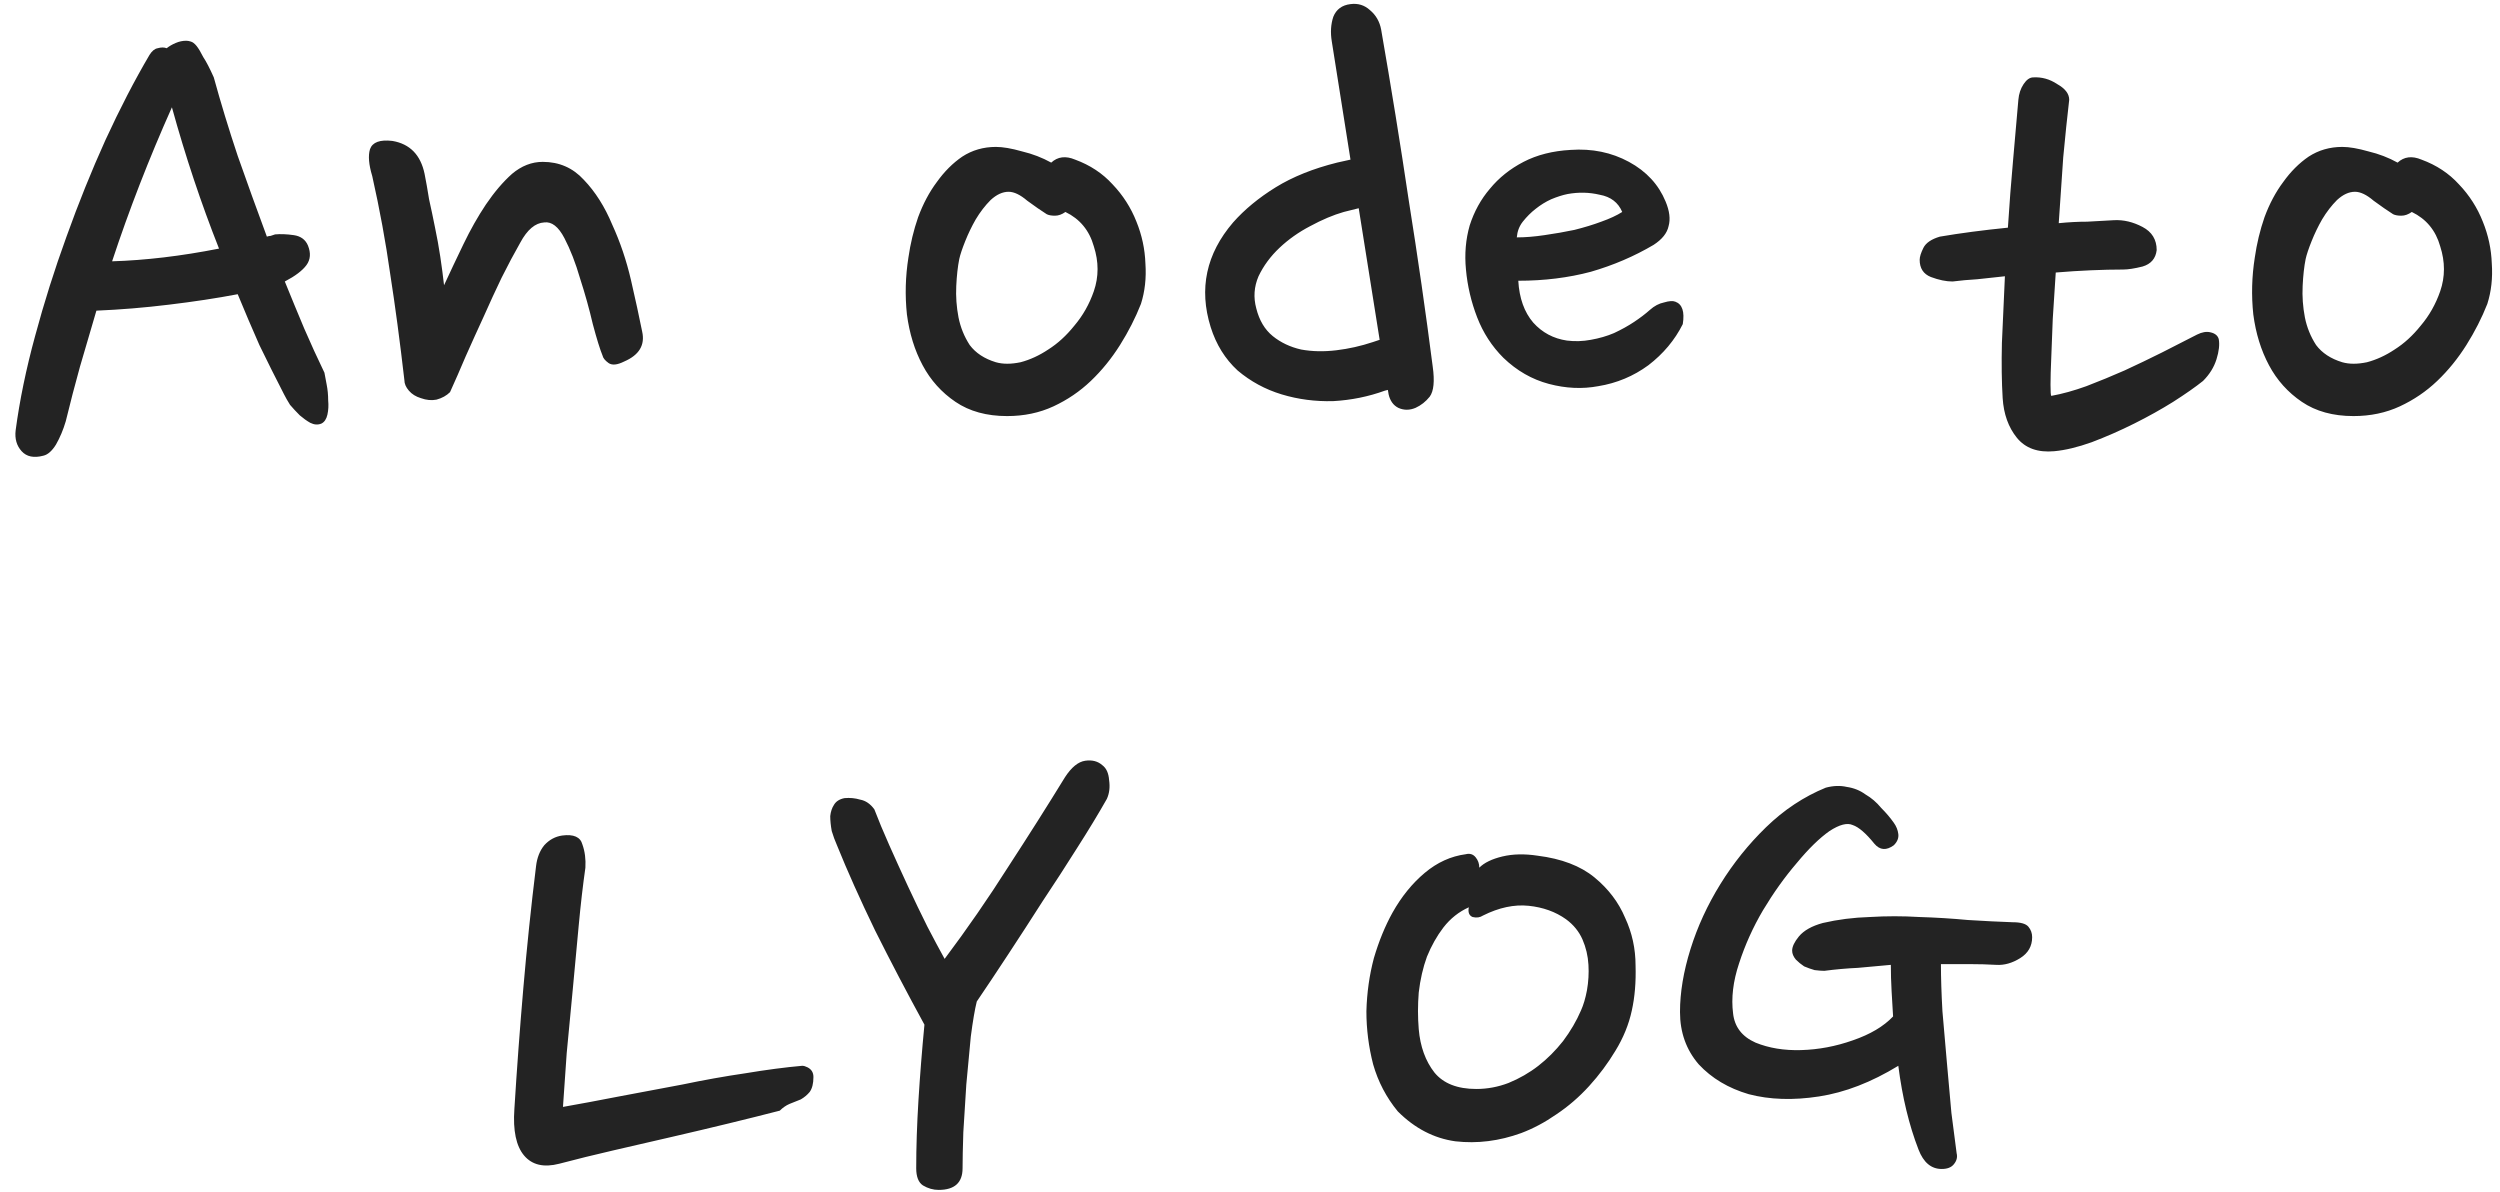 <svg width="107" height="51" viewBox="0 0 107 51" fill="none" xmlns="http://www.w3.org/2000/svg">
<path d="M2.814 18.032C2.707 18.395 2.568 18.725 2.398 19.024C2.227 19.301 2.046 19.461 1.854 19.504C1.448 19.611 1.139 19.547 0.926 19.312C0.712 19.077 0.627 18.779 0.67 18.416C0.84 17.136 1.118 15.792 1.502 14.384C1.886 12.955 2.334 11.536 2.846 10.128C3.358 8.699 3.912 7.323 4.51 6C5.128 4.656 5.758 3.44 6.398 2.352C6.504 2.181 6.622 2.085 6.75 2.064C6.899 2.021 7.027 2.021 7.134 2.064C7.24 1.979 7.368 1.904 7.518 1.84C7.667 1.776 7.816 1.744 7.966 1.744C8.03 1.744 8.094 1.755 8.158 1.776C8.243 1.797 8.328 1.861 8.414 1.968C8.499 2.075 8.595 2.235 8.702 2.448C8.83 2.64 8.979 2.928 9.15 3.312C9.448 4.4 9.79 5.52 10.174 6.672C10.579 7.824 10.995 8.976 11.422 10.128C11.486 10.107 11.539 10.096 11.582 10.096C11.646 10.075 11.71 10.053 11.774 10.032C12.008 10.011 12.275 10.021 12.574 10.064C12.872 10.107 13.075 10.256 13.182 10.512C13.31 10.832 13.288 11.109 13.118 11.344C12.947 11.579 12.638 11.813 12.19 12.048C12.467 12.731 12.744 13.403 13.022 14.064C13.299 14.704 13.587 15.333 13.886 15.952C13.907 16.059 13.939 16.229 13.982 16.464C14.024 16.677 14.046 16.901 14.046 17.136C14.067 17.349 14.056 17.552 14.014 17.744C13.971 17.936 13.886 18.064 13.758 18.128C13.608 18.192 13.448 18.181 13.278 18.096C13.128 18.011 12.979 17.904 12.83 17.776C12.68 17.627 12.542 17.477 12.414 17.328C12.307 17.157 12.222 17.008 12.158 16.88C11.795 16.176 11.443 15.472 11.102 14.768C10.782 14.043 10.472 13.317 10.174 12.592C9.278 12.763 8.296 12.912 7.23 13.04C6.184 13.168 5.15 13.253 4.126 13.296C3.891 14.107 3.656 14.907 3.422 15.696C3.208 16.464 3.006 17.243 2.814 18.032ZM7.358 4.592C6.376 6.789 5.523 8.987 4.798 11.184C6.227 11.141 7.752 10.96 9.374 10.64C8.606 8.699 7.934 6.683 7.358 4.592ZM18.172 7.44C18.236 7.76 18.3 8.123 18.364 8.528C18.45 8.912 18.535 9.317 18.62 9.744C18.706 10.149 18.78 10.565 18.845 10.992C18.909 11.419 18.962 11.824 19.005 12.208C19.261 11.653 19.538 11.067 19.837 10.448C20.135 9.829 20.455 9.264 20.797 8.752C21.159 8.219 21.532 7.781 21.916 7.44C22.322 7.099 22.759 6.928 23.229 6.928C23.933 6.928 24.519 7.184 24.988 7.696C25.479 8.208 25.884 8.848 26.204 9.616C26.546 10.363 26.812 11.152 27.005 11.984C27.197 12.816 27.357 13.552 27.485 14.192C27.613 14.768 27.357 15.195 26.716 15.472C26.418 15.621 26.194 15.643 26.044 15.536C25.895 15.429 25.81 15.323 25.788 15.216C25.682 14.96 25.543 14.512 25.372 13.872C25.223 13.232 25.042 12.581 24.828 11.92C24.637 11.259 24.413 10.683 24.157 10.192C23.901 9.701 23.613 9.477 23.293 9.52C22.909 9.541 22.567 9.829 22.268 10.384C22.012 10.832 21.746 11.333 21.468 11.888C21.212 12.421 20.956 12.976 20.701 13.552C20.445 14.107 20.189 14.672 19.933 15.248C19.698 15.803 19.474 16.315 19.261 16.784C19.111 16.933 18.919 17.04 18.684 17.104C18.471 17.147 18.247 17.125 18.012 17.04C17.799 16.976 17.628 16.869 17.5 16.72C17.372 16.571 17.308 16.421 17.308 16.272C17.116 14.608 16.914 13.093 16.701 11.728C16.509 10.363 16.253 8.965 15.932 7.536C15.783 7.045 15.751 6.661 15.836 6.384C15.943 6.085 16.263 5.968 16.797 6.032C17.543 6.16 18.002 6.629 18.172 7.44ZM46.016 6.832C46.656 7.067 47.189 7.419 47.616 7.888C48.064 8.357 48.405 8.891 48.64 9.488C48.874 10.064 49.002 10.661 49.024 11.28C49.066 11.899 49.002 12.475 48.832 13.008C48.597 13.605 48.298 14.192 47.936 14.768C47.573 15.344 47.157 15.856 46.688 16.304C46.218 16.752 45.685 17.115 45.088 17.392C44.49 17.669 43.829 17.808 43.104 17.808C42.229 17.808 41.493 17.605 40.896 17.2C40.298 16.795 39.829 16.272 39.488 15.632C39.146 14.992 38.922 14.267 38.816 13.456C38.73 12.645 38.752 11.835 38.88 11.024C38.965 10.427 39.104 9.851 39.296 9.296C39.509 8.72 39.776 8.219 40.096 7.792C40.416 7.344 40.778 6.981 41.184 6.704C41.61 6.427 42.09 6.288 42.624 6.288C42.922 6.288 43.296 6.352 43.744 6.48C44.192 6.587 44.608 6.747 44.992 6.96C45.269 6.704 45.61 6.661 46.016 6.832ZM44.8 9.168C44.565 9.019 44.288 8.827 43.968 8.592C43.669 8.336 43.402 8.208 43.168 8.208C42.912 8.208 42.656 8.325 42.4 8.56C42.165 8.795 41.952 9.072 41.76 9.392C41.589 9.691 41.44 10 41.312 10.32C41.184 10.64 41.098 10.896 41.056 11.088C40.992 11.408 40.949 11.792 40.928 12.24C40.906 12.688 40.938 13.136 41.024 13.584C41.109 14.011 41.269 14.405 41.504 14.768C41.76 15.109 42.133 15.355 42.624 15.504C42.922 15.589 43.274 15.589 43.68 15.504C44.085 15.397 44.48 15.216 44.864 14.96C45.269 14.704 45.642 14.363 45.984 13.936C46.346 13.509 46.624 13.019 46.816 12.464C47.029 11.845 47.029 11.205 46.816 10.544C46.624 9.861 46.218 9.371 45.6 9.072C45.45 9.179 45.301 9.232 45.152 9.232C45.002 9.232 44.885 9.211 44.8 9.168ZM57.001 1.776C56.937 1.392 56.959 1.04 57.065 0.72C57.193 0.4 57.439 0.219 57.801 0.176C58.121 0.133 58.399 0.219 58.633 0.432C58.889 0.645 59.049 0.923 59.113 1.264C59.54 3.717 59.935 6.16 60.297 8.592C60.681 11.003 61.023 13.371 61.321 15.696C61.407 16.315 61.364 16.741 61.193 16.976C61.023 17.189 60.82 17.349 60.585 17.456C60.329 17.563 60.084 17.563 59.849 17.456C59.636 17.349 59.497 17.157 59.433 16.88L59.401 16.688L59.273 16.72C58.569 16.976 57.833 17.125 57.065 17.168C56.297 17.189 55.561 17.093 54.857 16.88C54.153 16.667 53.524 16.325 52.969 15.856C52.436 15.365 52.052 14.747 51.817 14C51.305 12.357 51.625 10.864 52.777 9.52C53.268 8.965 53.876 8.464 54.601 8.016C55.327 7.568 56.201 7.216 57.225 6.96L57.801 6.832L57.001 1.776ZM53.769 13.2C53.897 13.712 54.132 14.107 54.473 14.384C54.815 14.661 55.22 14.853 55.689 14.96C56.159 15.045 56.66 15.056 57.193 14.992C57.727 14.928 58.249 14.811 58.761 14.64L59.049 14.544L58.153 8.912L57.513 9.072C57.065 9.2 56.585 9.403 56.073 9.68C55.583 9.936 55.145 10.245 54.761 10.608C54.377 10.971 54.079 11.376 53.865 11.824C53.673 12.272 53.641 12.731 53.769 13.2ZM70.775 10.48C69.943 10.971 69.047 11.355 68.087 11.632C67.127 11.888 66.092 12.016 64.983 12.016C65.025 12.763 65.239 13.36 65.623 13.808C66.007 14.235 66.487 14.491 67.063 14.576C67.404 14.619 67.745 14.608 68.087 14.544C68.449 14.48 68.78 14.384 69.079 14.256C69.399 14.107 69.687 13.947 69.943 13.776C70.199 13.605 70.423 13.435 70.615 13.264C70.807 13.093 71.009 12.987 71.223 12.944C71.436 12.88 71.596 12.869 71.703 12.912C72.001 13.019 72.108 13.339 72.023 13.872C71.681 14.555 71.191 15.141 70.551 15.632C69.911 16.101 69.196 16.4 68.407 16.528C67.724 16.656 67.02 16.624 66.295 16.432C65.569 16.24 64.919 15.867 64.343 15.312C63.852 14.821 63.479 14.245 63.223 13.584C62.967 12.923 62.807 12.24 62.743 11.536C62.679 10.875 62.732 10.245 62.903 9.648C63.095 9.051 63.383 8.528 63.767 8.08C64.151 7.611 64.631 7.227 65.207 6.928C65.783 6.629 66.455 6.459 67.223 6.416C68.14 6.352 68.972 6.523 69.719 6.928C70.465 7.333 70.988 7.899 71.287 8.624C71.457 9.029 71.5 9.381 71.415 9.68C71.351 9.979 71.137 10.245 70.775 10.48ZM67.095 8.304C66.881 8.347 66.647 8.421 66.391 8.528C66.156 8.635 65.932 8.773 65.719 8.944C65.527 9.093 65.345 9.275 65.175 9.488C65.025 9.68 64.94 9.904 64.919 10.16C65.281 10.16 65.676 10.128 66.103 10.064C66.551 10 66.977 9.925 67.383 9.84C67.809 9.733 68.193 9.616 68.535 9.488C68.897 9.36 69.196 9.221 69.431 9.072C69.26 8.667 68.94 8.421 68.471 8.336C68.023 8.229 67.564 8.219 67.095 8.304ZM90.482 9.424C90.888 9.403 91.293 9.499 91.698 9.712C92.104 9.925 92.306 10.256 92.306 10.704C92.264 11.067 92.061 11.301 91.698 11.408C91.357 11.493 91.08 11.536 90.866 11.536C90.44 11.536 89.981 11.547 89.49 11.568C89 11.589 88.498 11.621 87.986 11.664C87.944 12.368 87.901 13.029 87.858 13.648C87.837 14.267 87.816 14.821 87.794 15.312C87.773 15.781 87.762 16.165 87.762 16.464C87.762 16.763 87.773 16.923 87.794 16.944C88.264 16.859 88.765 16.72 89.298 16.528C89.853 16.315 90.397 16.091 90.93 15.856C91.485 15.6 92.018 15.344 92.53 15.088C93.064 14.811 93.565 14.555 94.034 14.32C94.248 14.213 94.44 14.181 94.61 14.224C94.802 14.267 94.92 14.363 94.962 14.512C95.005 14.747 94.973 15.035 94.866 15.376C94.76 15.717 94.568 16.027 94.29 16.304C93.97 16.56 93.544 16.859 93.01 17.2C92.498 17.52 91.944 17.829 91.346 18.128C90.749 18.427 90.141 18.693 89.522 18.928C88.925 19.141 88.392 19.269 87.922 19.312C87.218 19.376 86.685 19.184 86.322 18.736C85.96 18.288 85.757 17.723 85.714 17.04C85.672 16.357 85.661 15.568 85.682 14.672C85.725 13.776 85.768 12.827 85.81 11.824C85.405 11.867 85.01 11.909 84.626 11.952C84.264 11.973 83.912 12.005 83.57 12.048C83.293 12.048 82.984 11.984 82.642 11.856C82.322 11.728 82.162 11.483 82.162 11.12C82.162 10.992 82.216 10.821 82.322 10.608C82.429 10.395 82.664 10.235 83.026 10.128C83.901 9.979 84.872 9.851 85.938 9.744C86.002 8.741 86.077 7.771 86.162 6.832C86.248 5.893 86.322 5.04 86.386 4.272C86.408 4.016 86.482 3.792 86.61 3.6C86.738 3.408 86.877 3.312 87.026 3.312C87.389 3.291 87.73 3.387 88.05 3.6C88.392 3.792 88.562 4.016 88.562 4.272C88.477 4.997 88.392 5.819 88.306 6.736C88.242 7.653 88.178 8.592 88.114 9.552C88.541 9.509 88.946 9.488 89.33 9.488C89.736 9.467 90.12 9.445 90.482 9.424ZM103.641 6.832C104.281 7.067 104.814 7.419 105.241 7.888C105.689 8.357 106.03 8.891 106.265 9.488C106.499 10.064 106.627 10.661 106.649 11.28C106.691 11.899 106.627 12.475 106.457 13.008C106.222 13.605 105.923 14.192 105.561 14.768C105.198 15.344 104.782 15.856 104.313 16.304C103.843 16.752 103.31 17.115 102.713 17.392C102.115 17.669 101.454 17.808 100.729 17.808C99.854 17.808 99.118 17.605 98.521 17.2C97.923 16.795 97.454 16.272 97.113 15.632C96.771 14.992 96.547 14.267 96.441 13.456C96.355 12.645 96.377 11.835 96.505 11.024C96.59 10.427 96.729 9.851 96.921 9.296C97.134 8.72 97.401 8.219 97.721 7.792C98.041 7.344 98.403 6.981 98.809 6.704C99.235 6.427 99.715 6.288 100.249 6.288C100.547 6.288 100.921 6.352 101.369 6.48C101.817 6.587 102.233 6.747 102.617 6.96C102.894 6.704 103.235 6.661 103.641 6.832ZM102.425 9.168C102.19 9.019 101.913 8.827 101.593 8.592C101.294 8.336 101.027 8.208 100.793 8.208C100.537 8.208 100.281 8.325 100.025 8.56C99.79 8.795 99.577 9.072 99.385 9.392C99.214 9.691 99.065 10 98.937 10.32C98.809 10.64 98.723 10.896 98.681 11.088C98.617 11.408 98.574 11.792 98.553 12.24C98.531 12.688 98.563 13.136 98.649 13.584C98.734 14.011 98.894 14.405 99.129 14.768C99.385 15.109 99.758 15.355 100.249 15.504C100.547 15.589 100.899 15.589 101.305 15.504C101.71 15.397 102.105 15.216 102.489 14.96C102.894 14.704 103.267 14.363 103.609 13.936C103.971 13.509 104.249 13.019 104.441 12.464C104.654 11.845 104.654 11.205 104.441 10.544C104.249 9.861 103.843 9.371 103.225 9.072C103.075 9.179 102.926 9.232 102.777 9.232C102.627 9.232 102.51 9.211 102.425 9.168ZM25.055 37.136C24.948 37.883 24.852 38.715 24.767 39.632C24.682 40.528 24.596 41.445 24.511 42.384C24.426 43.301 24.34 44.197 24.255 45.072C24.191 45.947 24.138 46.715 24.095 47.376C24.82 47.248 25.62 47.099 26.495 46.928C27.391 46.757 28.298 46.587 29.215 46.416C30.133 46.224 31.029 46.064 31.903 45.936C32.799 45.787 33.61 45.68 34.335 45.616C34.399 45.616 34.474 45.637 34.559 45.68C34.73 45.765 34.815 45.904 34.815 46.096C34.815 46.373 34.762 46.587 34.655 46.736C34.548 46.864 34.42 46.971 34.271 47.056C34.122 47.12 33.962 47.184 33.791 47.248C33.642 47.312 33.503 47.408 33.375 47.536C32.714 47.707 31.988 47.888 31.199 48.08C30.41 48.272 29.599 48.464 28.767 48.656C27.935 48.848 27.103 49.04 26.271 49.232C25.439 49.424 24.66 49.616 23.935 49.808C23.274 49.979 22.773 49.861 22.431 49.456C22.09 49.051 21.951 48.389 22.015 47.472C22.122 45.744 22.25 44.016 22.399 42.288C22.549 40.539 22.73 38.8 22.943 37.072C22.986 36.709 23.103 36.411 23.295 36.176C23.509 35.941 23.765 35.803 24.063 35.76C24.554 35.696 24.842 35.824 24.927 36.144C25.034 36.443 25.076 36.773 25.055 37.136ZM41.806 42.864C41.721 43.205 41.636 43.707 41.55 44.368C41.486 45.008 41.422 45.691 41.358 46.416C41.316 47.12 41.273 47.803 41.23 48.464C41.209 49.125 41.198 49.637 41.198 50C41.198 50.619 40.857 50.928 40.174 50.928C39.94 50.928 39.716 50.864 39.502 50.736C39.31 50.608 39.214 50.363 39.214 50C39.214 49.104 39.246 48.133 39.31 47.088C39.374 46.043 39.46 44.965 39.566 43.856C38.82 42.491 38.116 41.147 37.454 39.824C36.814 38.501 36.27 37.285 35.822 36.176C35.737 35.984 35.662 35.781 35.598 35.568C35.556 35.333 35.534 35.12 35.534 34.928C35.556 34.736 35.609 34.576 35.694 34.448C35.78 34.299 35.929 34.203 36.142 34.16C36.377 34.139 36.601 34.16 36.814 34.224C37.049 34.267 37.252 34.405 37.422 34.64C37.593 35.088 37.806 35.6 38.062 36.176C38.318 36.752 38.585 37.339 38.862 37.936C39.14 38.533 39.417 39.109 39.694 39.664C39.972 40.197 40.217 40.656 40.43 41.04C41.39 39.76 42.297 38.448 43.15 37.104C44.025 35.76 44.836 34.48 45.582 33.264C45.86 32.837 46.148 32.603 46.446 32.56C46.745 32.517 46.99 32.581 47.182 32.752C47.353 32.88 47.449 33.093 47.47 33.392C47.513 33.691 47.481 33.957 47.374 34.192C47.012 34.832 46.585 35.536 46.094 36.304C45.625 37.051 45.134 37.808 44.622 38.576C44.132 39.344 43.641 40.101 43.15 40.848C42.66 41.595 42.212 42.267 41.806 42.864ZM69.842 43.248C69.714 43.845 69.479 44.421 69.138 44.976C68.818 45.509 68.444 46.011 68.018 46.48C67.591 46.949 67.122 47.355 66.61 47.696C66.119 48.037 65.618 48.304 65.106 48.496C64.167 48.837 63.228 48.955 62.29 48.848C61.372 48.72 60.551 48.293 59.826 47.568C59.335 46.971 58.983 46.299 58.77 45.552C58.578 44.805 58.482 44.048 58.482 43.28C58.503 42.491 58.61 41.733 58.802 41.008C59.015 40.283 59.282 39.632 59.602 39.056C59.986 38.373 60.444 37.808 60.978 37.36C61.511 36.912 62.098 36.645 62.738 36.56C62.908 36.517 63.047 36.56 63.154 36.688C63.26 36.816 63.314 36.965 63.314 37.136C63.527 36.923 63.858 36.763 64.306 36.656C64.754 36.549 65.255 36.539 65.81 36.624C66.834 36.752 67.644 37.061 68.242 37.552C68.839 38.043 69.276 38.619 69.554 39.28C69.852 39.92 70.002 40.603 70.002 41.328C70.023 42.032 69.97 42.672 69.842 43.248ZM62.866 38.832C62.439 39.024 62.076 39.312 61.778 39.696C61.5 40.059 61.266 40.475 61.074 40.944C60.903 41.413 60.786 41.925 60.722 42.48C60.679 43.013 60.679 43.536 60.722 44.048C60.786 44.795 61.01 45.413 61.394 45.904C61.778 46.373 62.375 46.608 63.186 46.608C63.655 46.608 64.114 46.523 64.562 46.352C65.031 46.16 65.458 45.915 65.842 45.616C66.226 45.317 66.578 44.965 66.898 44.56C67.218 44.133 67.474 43.696 67.666 43.248C67.772 43.013 67.858 42.725 67.922 42.384C67.986 42.021 68.007 41.659 67.986 41.296C67.964 40.912 67.879 40.549 67.73 40.208C67.58 39.867 67.346 39.579 67.026 39.344C66.578 39.024 66.044 38.832 65.426 38.768C64.807 38.704 64.156 38.843 63.474 39.184C63.346 39.269 63.196 39.291 63.026 39.248C62.876 39.184 62.823 39.045 62.866 38.832ZM78.08 41.552C77.974 41.552 77.835 41.541 77.664 41.52C77.515 41.477 77.365 41.424 77.216 41.36C77.088 41.275 76.971 41.179 76.864 41.072C76.757 40.944 76.704 40.816 76.704 40.688C76.704 40.517 76.8 40.315 76.992 40.08C77.206 39.824 77.547 39.632 78.016 39.504C78.656 39.355 79.328 39.269 80.032 39.248C80.736 39.205 81.44 39.205 82.144 39.248C82.848 39.269 83.541 39.312 84.224 39.376C84.907 39.419 85.547 39.451 86.144 39.472C86.486 39.472 86.71 39.536 86.816 39.664C86.923 39.792 86.976 39.941 86.976 40.112C86.976 40.496 86.805 40.795 86.464 41.008C86.123 41.221 85.781 41.317 85.44 41.296C85.078 41.275 84.694 41.264 84.288 41.264C83.904 41.264 83.499 41.264 83.072 41.264C83.072 41.861 83.094 42.533 83.136 43.28C83.2 44.005 83.264 44.741 83.328 45.488C83.392 46.235 83.456 46.949 83.52 47.632C83.606 48.315 83.68 48.891 83.744 49.36C83.787 49.531 83.744 49.691 83.616 49.84C83.51 49.968 83.339 50.032 83.104 50.032C82.656 50.032 82.326 49.755 82.112 49.2C81.707 48.155 81.419 46.96 81.248 45.616C80.096 46.32 78.966 46.757 77.856 46.928C76.747 47.099 75.744 47.067 74.848 46.832C73.974 46.576 73.259 46.149 72.704 45.552C72.171 44.933 71.904 44.187 71.904 43.312C71.904 42.48 72.053 41.584 72.352 40.624C72.651 39.664 73.078 38.736 73.632 37.84C74.187 36.944 74.838 36.133 75.584 35.408C76.352 34.661 77.206 34.096 78.144 33.712C78.464 33.627 78.763 33.616 79.04 33.68C79.339 33.723 79.606 33.829 79.84 34C80.096 34.149 80.32 34.341 80.512 34.576C80.725 34.789 80.907 35.003 81.056 35.216C81.163 35.365 81.227 35.525 81.248 35.696C81.269 35.867 81.206 36.027 81.056 36.176C80.736 36.411 80.459 36.389 80.224 36.112C79.862 35.664 79.552 35.397 79.296 35.312C79.061 35.205 78.731 35.291 78.304 35.568C77.877 35.867 77.408 36.325 76.896 36.944C76.384 37.541 75.904 38.213 75.456 38.96C75.029 39.685 74.688 40.443 74.432 41.232C74.176 42 74.091 42.715 74.176 43.376C74.24 43.952 74.56 44.368 75.136 44.624C75.712 44.859 76.363 44.965 77.088 44.944C77.835 44.923 78.571 44.784 79.296 44.528C80.043 44.272 80.619 43.931 81.024 43.504C81.003 43.141 80.981 42.779 80.96 42.416C80.939 42.032 80.928 41.659 80.928 41.296C80.459 41.339 79.99 41.381 79.52 41.424C79.051 41.445 78.571 41.488 78.08 41.552Z" fill="#232323"/>
</svg>
